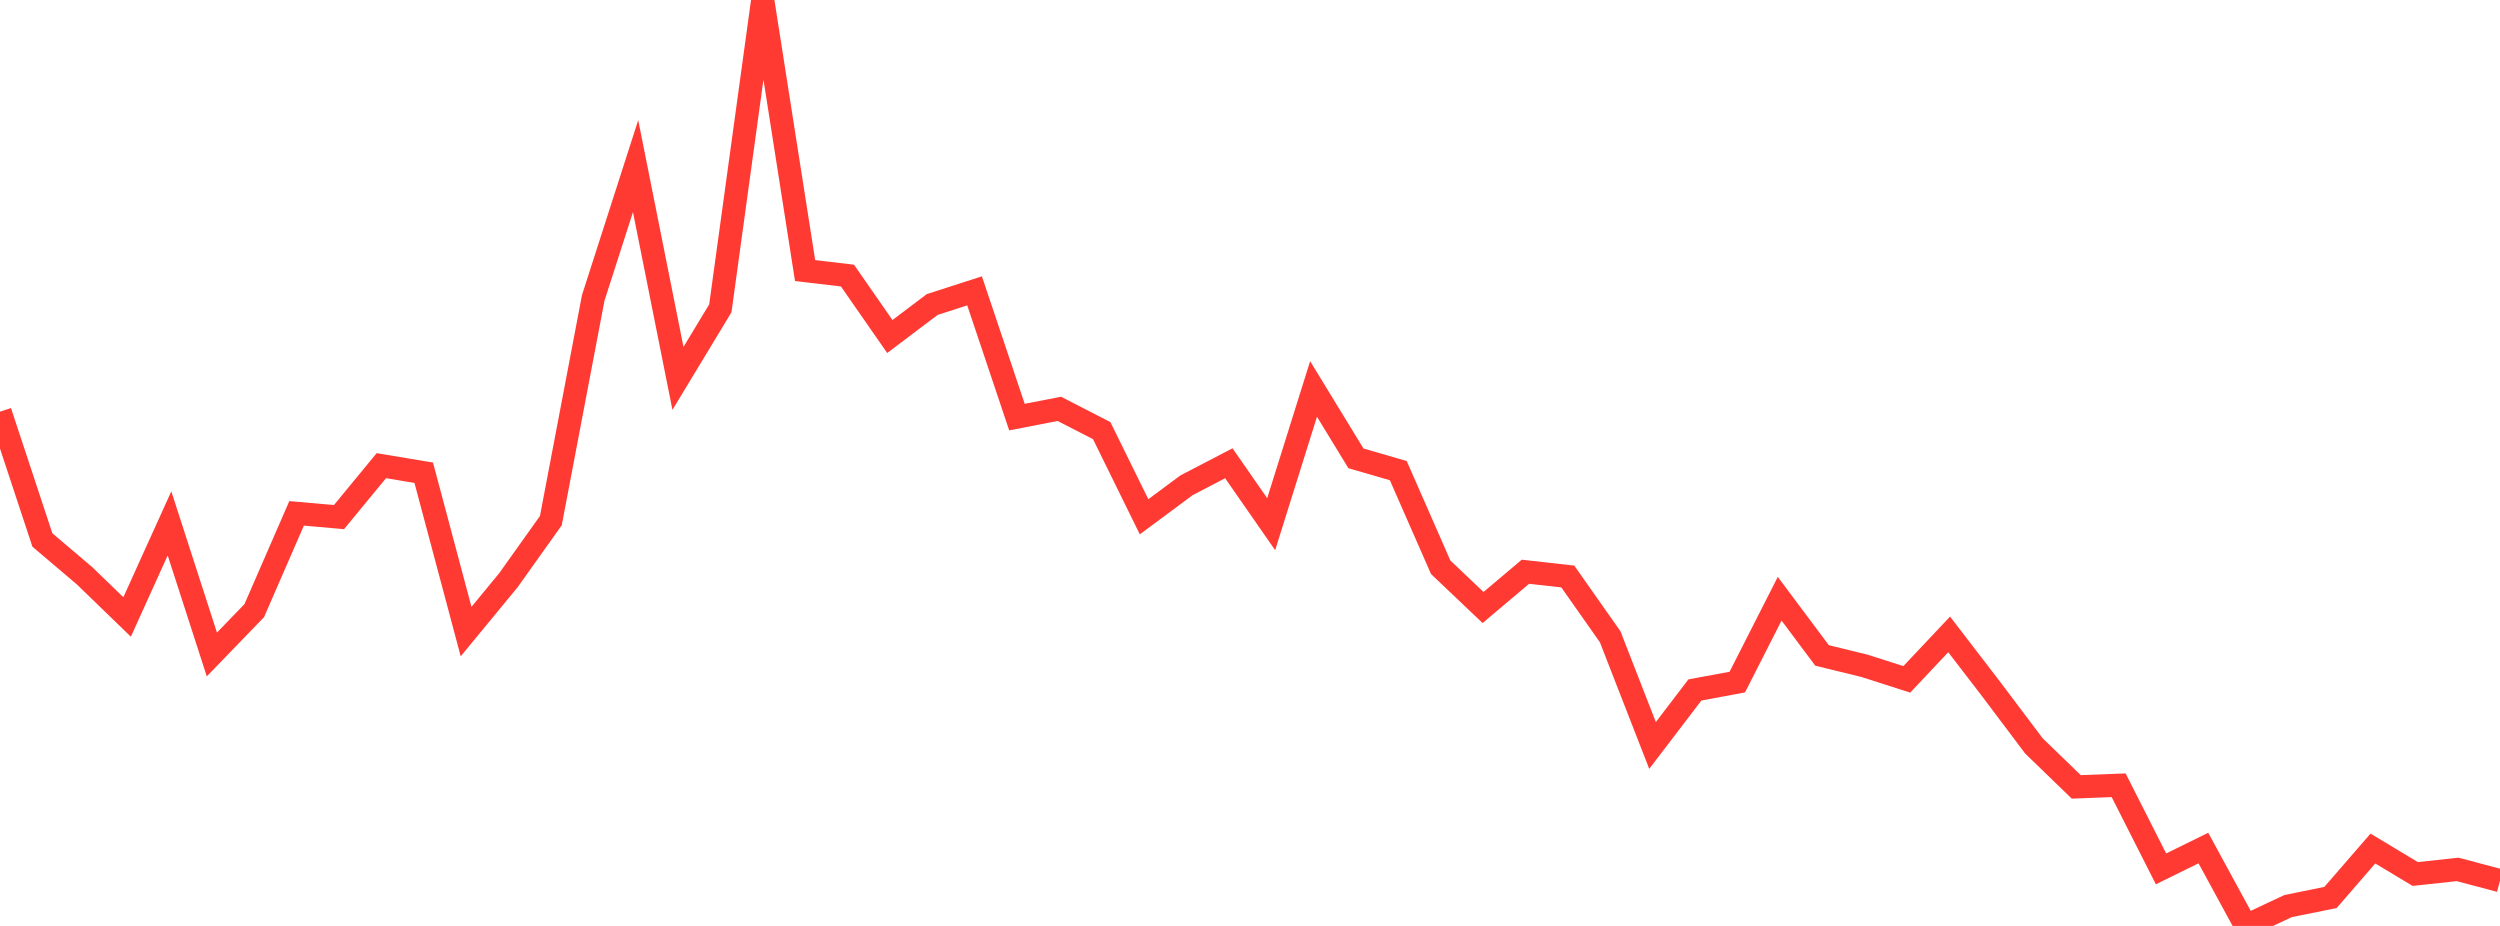 <?xml version="1.0" standalone="no"?>
<!DOCTYPE svg PUBLIC "-//W3C//DTD SVG 1.1//EN" "http://www.w3.org/Graphics/SVG/1.1/DTD/svg11.dtd">

<svg width="135" height="50" viewBox="0 0 135 50" preserveAspectRatio="none" 
  xmlns="http://www.w3.org/2000/svg"
  xmlns:xlink="http://www.w3.org/1999/xlink">


<polyline points="0.0, 22.231 2.288, 29.158 4.576, 31.101 6.864, 33.316 9.153, 28.262 11.441, 35.342 13.729, 32.975 16.017, 27.721 18.305, 27.924 20.593, 25.146 22.881, 25.527 25.169, 34.106 27.458, 31.327 29.746, 28.114 32.034, 16.088 34.322, 8.97 36.61, 20.433 38.898, 16.65 41.186, 0.0 43.475, 14.611 45.763, 14.881 48.051, 18.172 50.339, 16.444 52.627, 15.706 54.915, 22.523 57.203, 22.078 59.492, 23.254 61.78, 27.906 64.068, 26.208 66.356, 25.016 68.644, 28.306 70.932, 21.004 73.22, 24.75 75.508, 25.415 77.797, 30.631 80.085, 32.806 82.373, 30.874 84.661, 31.131 86.949, 34.384 89.237, 40.255 91.525, 37.257 93.814, 36.833 96.102, 32.331 98.39, 35.393 100.678, 35.953 102.966, 36.686 105.254, 34.258 107.542, 37.237 109.831, 40.278 112.119, 42.492 114.407, 42.404 116.695, 46.919 118.983, 45.794 121.271, 50.0 123.559, 48.928 125.847, 48.463 128.136, 45.822 130.424, 47.196 132.712, 46.948 135.0, 47.555" fill="none" stroke="#ff3a33" stroke-width="1.25"/>

</svg>